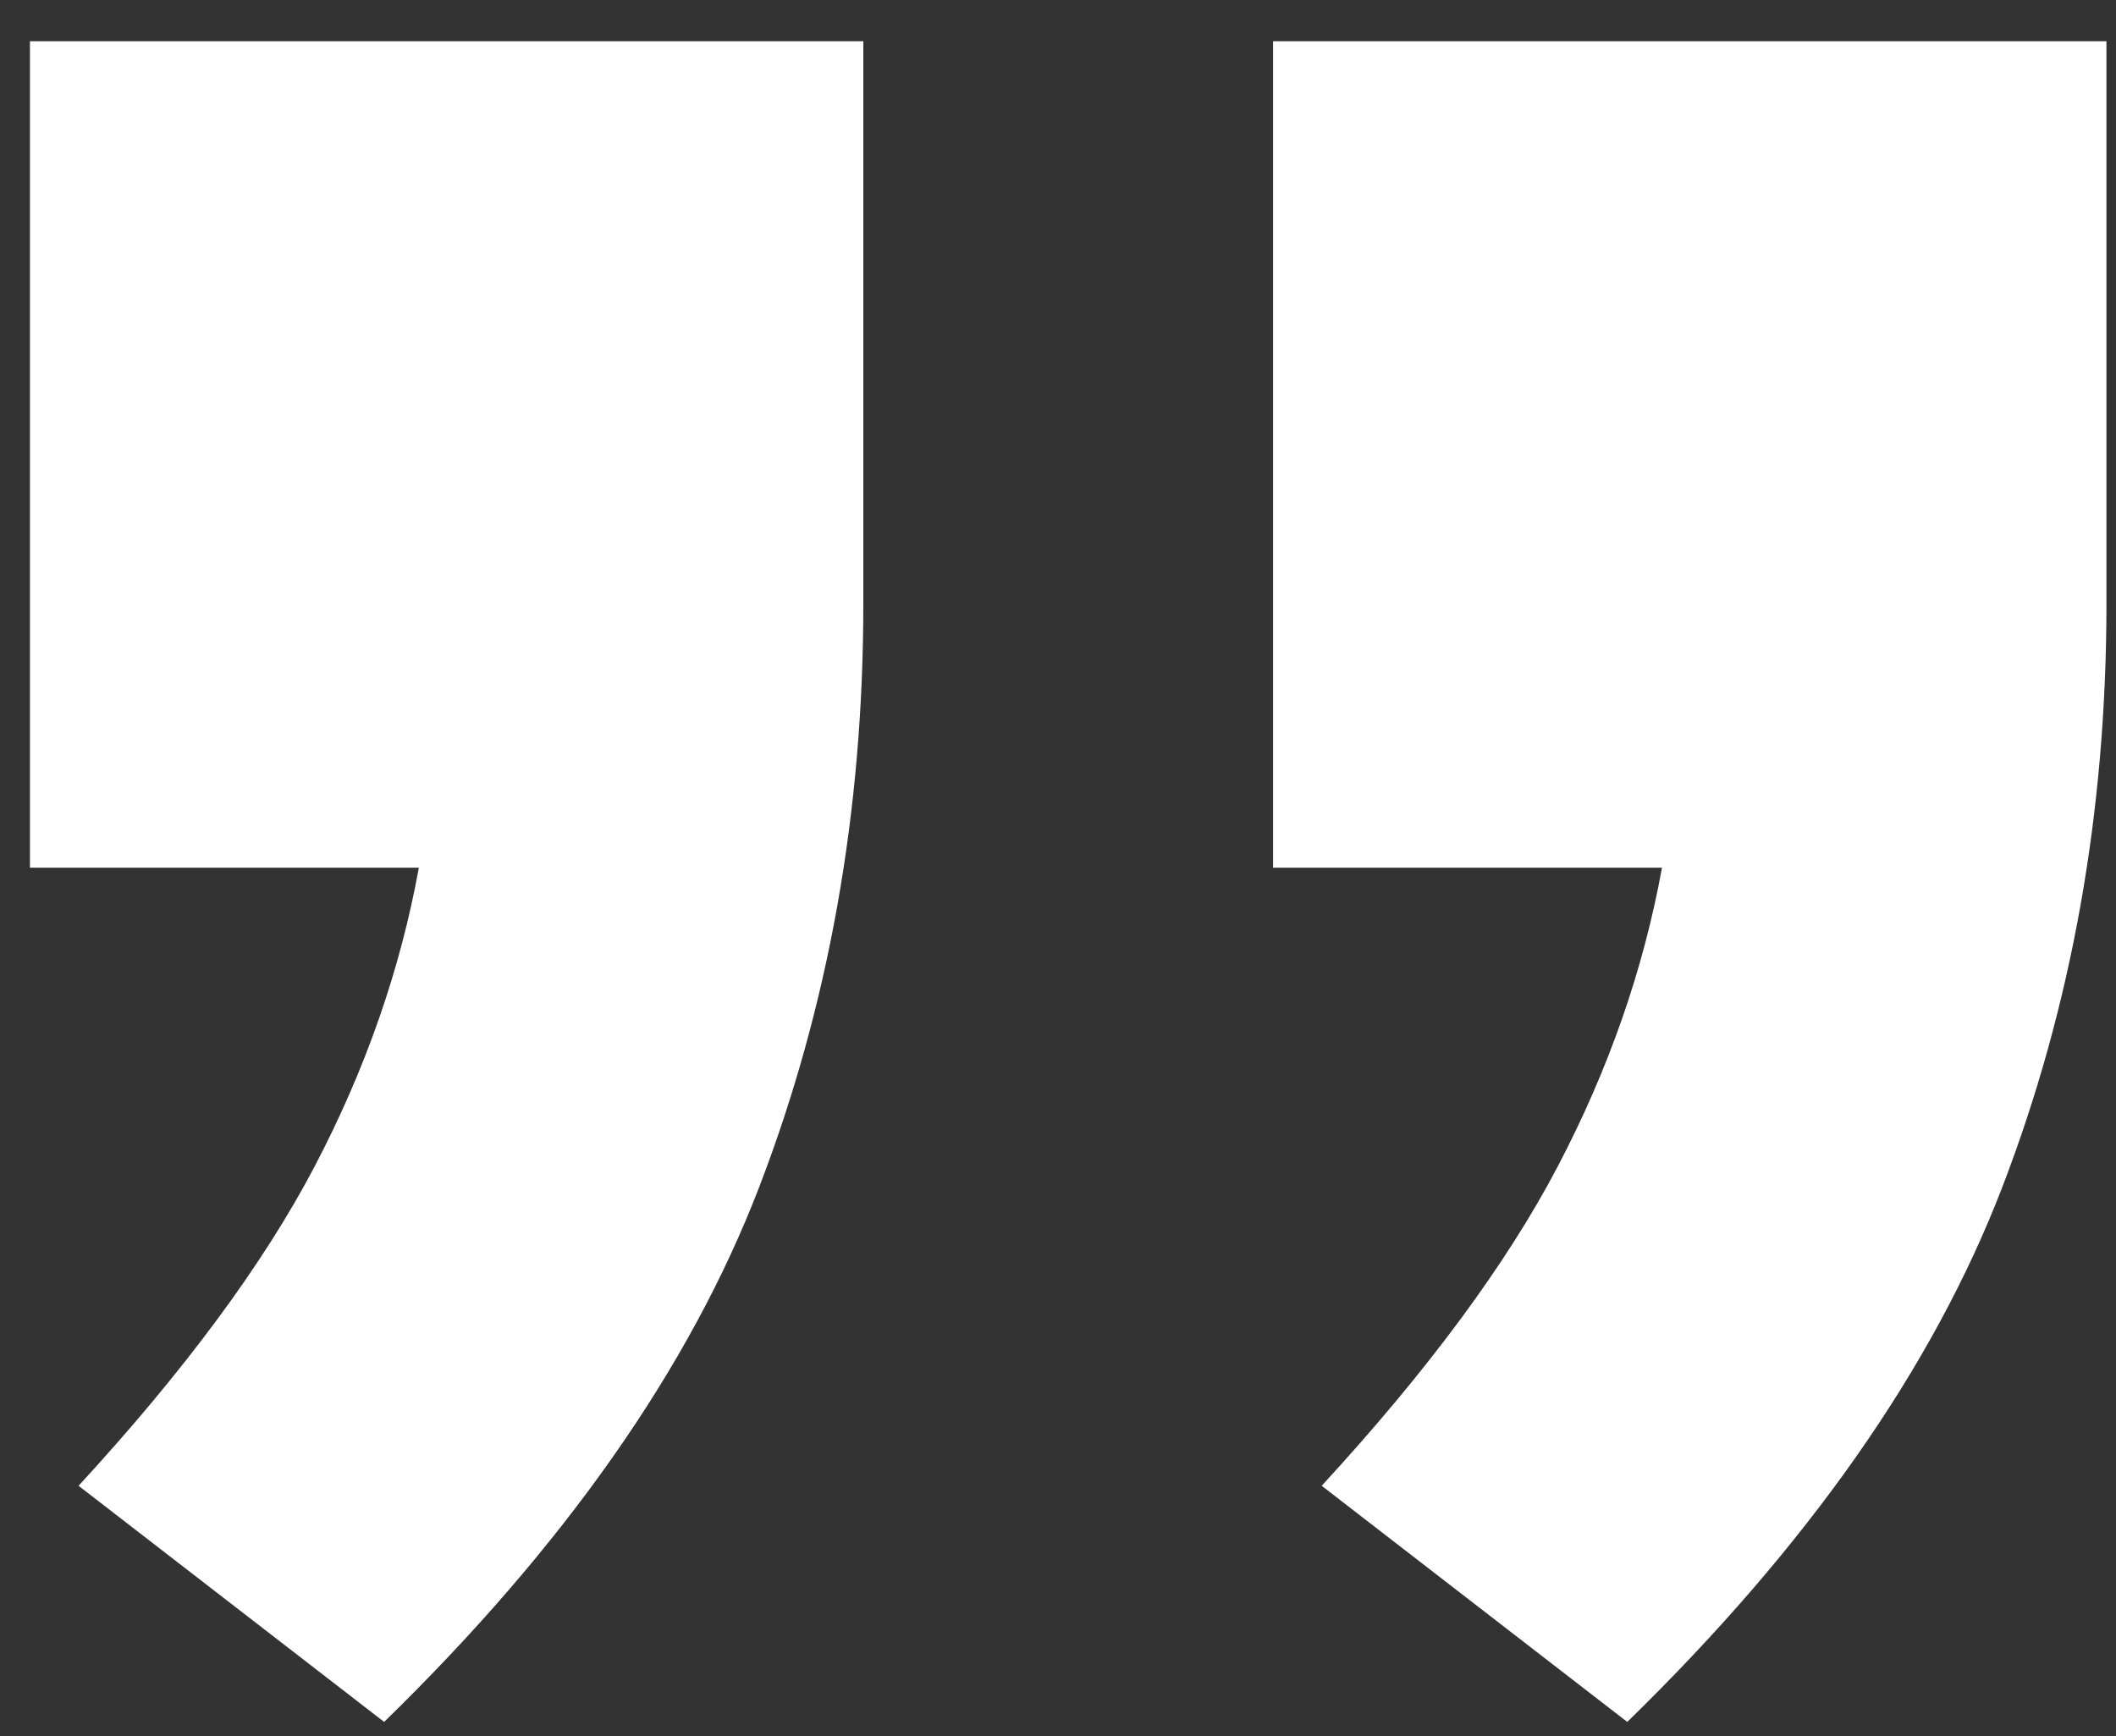 <?xml version="1.0" encoding="UTF-8"?> <svg xmlns="http://www.w3.org/2000/svg" width="39" height="32" viewBox="0 0 39 32" fill="none"><rect x="0" y="0" width="39" height="32" fill="#333333" stroke="none"/> <path d="M7.08 31.736L1.448 27.384C3.411 25.251 4.861 23.288 5.8 21.496C6.739 19.704 7.379 17.869 7.72 15.992H0.552V0.76H15.912V11.128C15.912 14.968 15.272 18.552 13.992 21.88C12.712 25.208 10.408 28.493 7.08 31.736ZM29.992 31.736L24.36 27.384C26.323 25.251 27.773 23.288 28.712 21.496C29.651 19.704 30.291 17.869 30.632 15.992H23.464V0.76H38.824V11.128C38.824 14.968 38.184 18.552 36.904 21.88C35.624 25.208 33.32 28.493 29.992 31.736Z" fill="white"></path> </svg> 